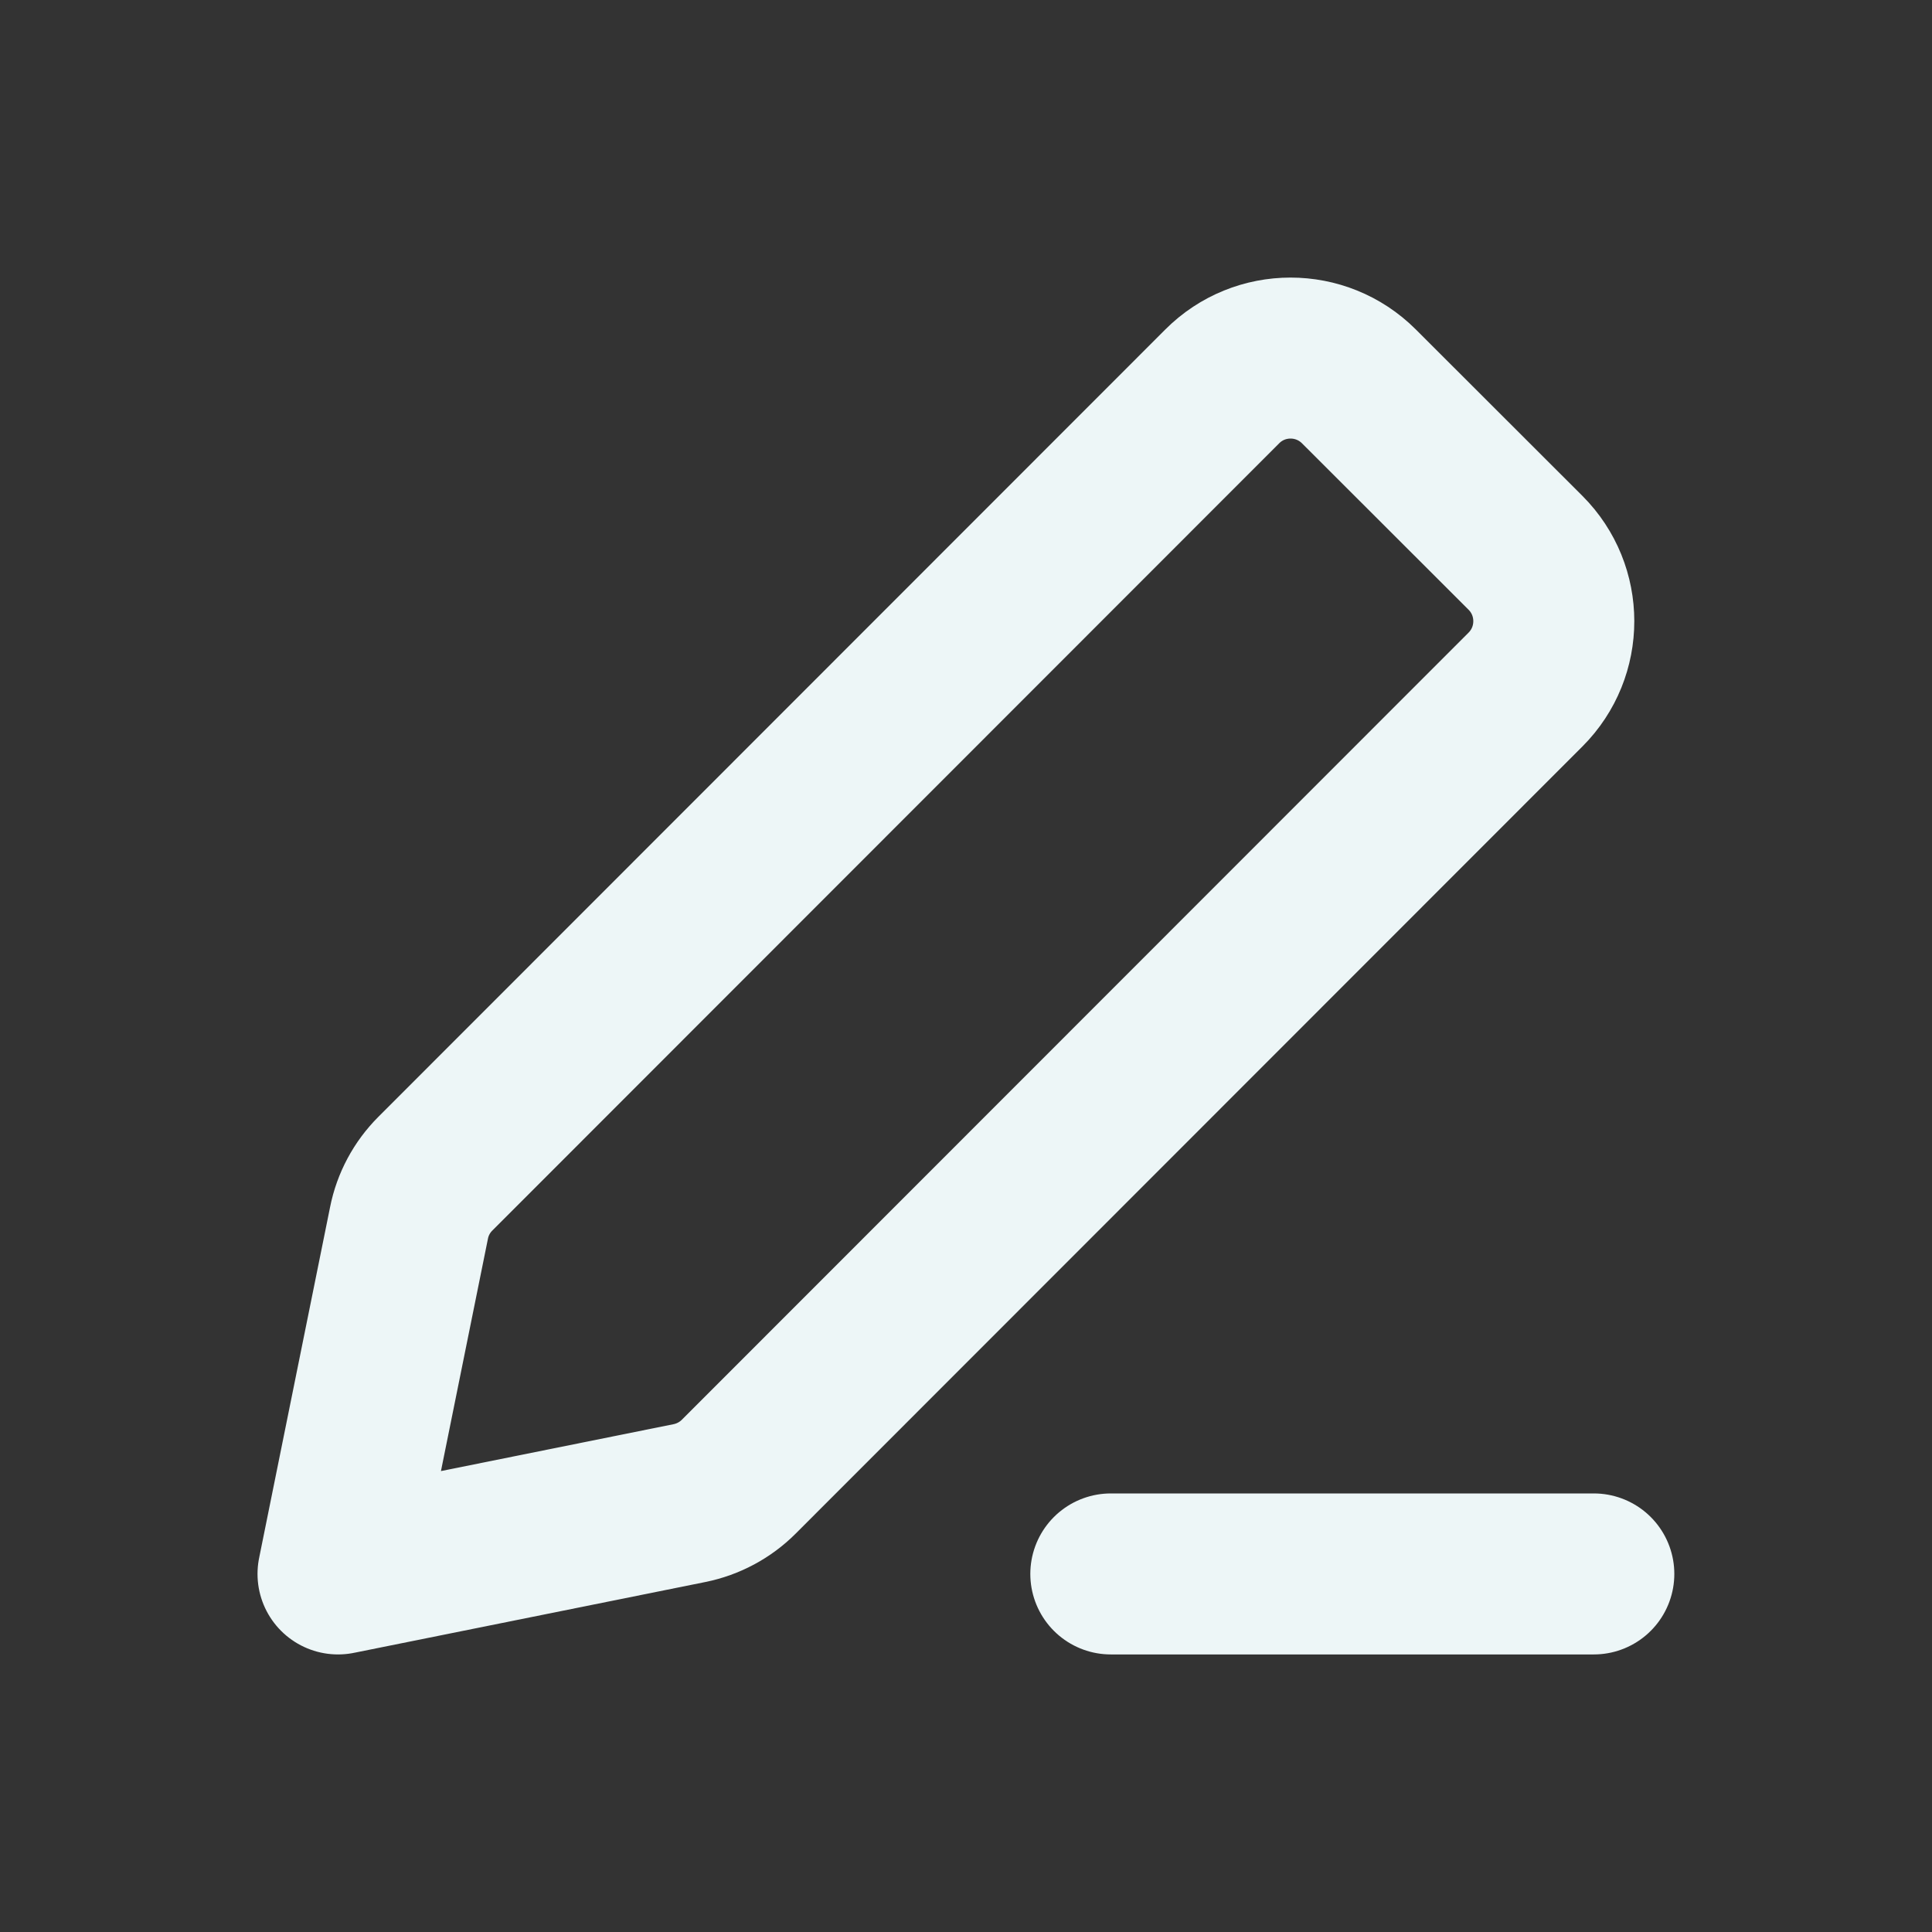 <svg width="24" height="24" viewBox="0 0 24 24" fill="none" xmlns="http://www.w3.org/2000/svg">
<rect x="0" y="0" width="24" height="24" fill="#333333" stroke="none"/>
<path d="M13.799 19.552H19.799M4.199 19.552L8.565 18.672C8.797 18.625 9.01 18.511 9.177 18.344L18.951 8.565C19.419 8.096 19.419 7.336 18.95 6.867L16.88 4.799C16.411 4.331 15.651 4.331 15.183 4.8L5.408 14.58C5.241 14.747 5.127 14.959 5.081 15.191L4.199 19.552Z" stroke="#EDF6F7" stroke-width="2" stroke-linecap="round" stroke-linejoin="round"/>
</svg>

